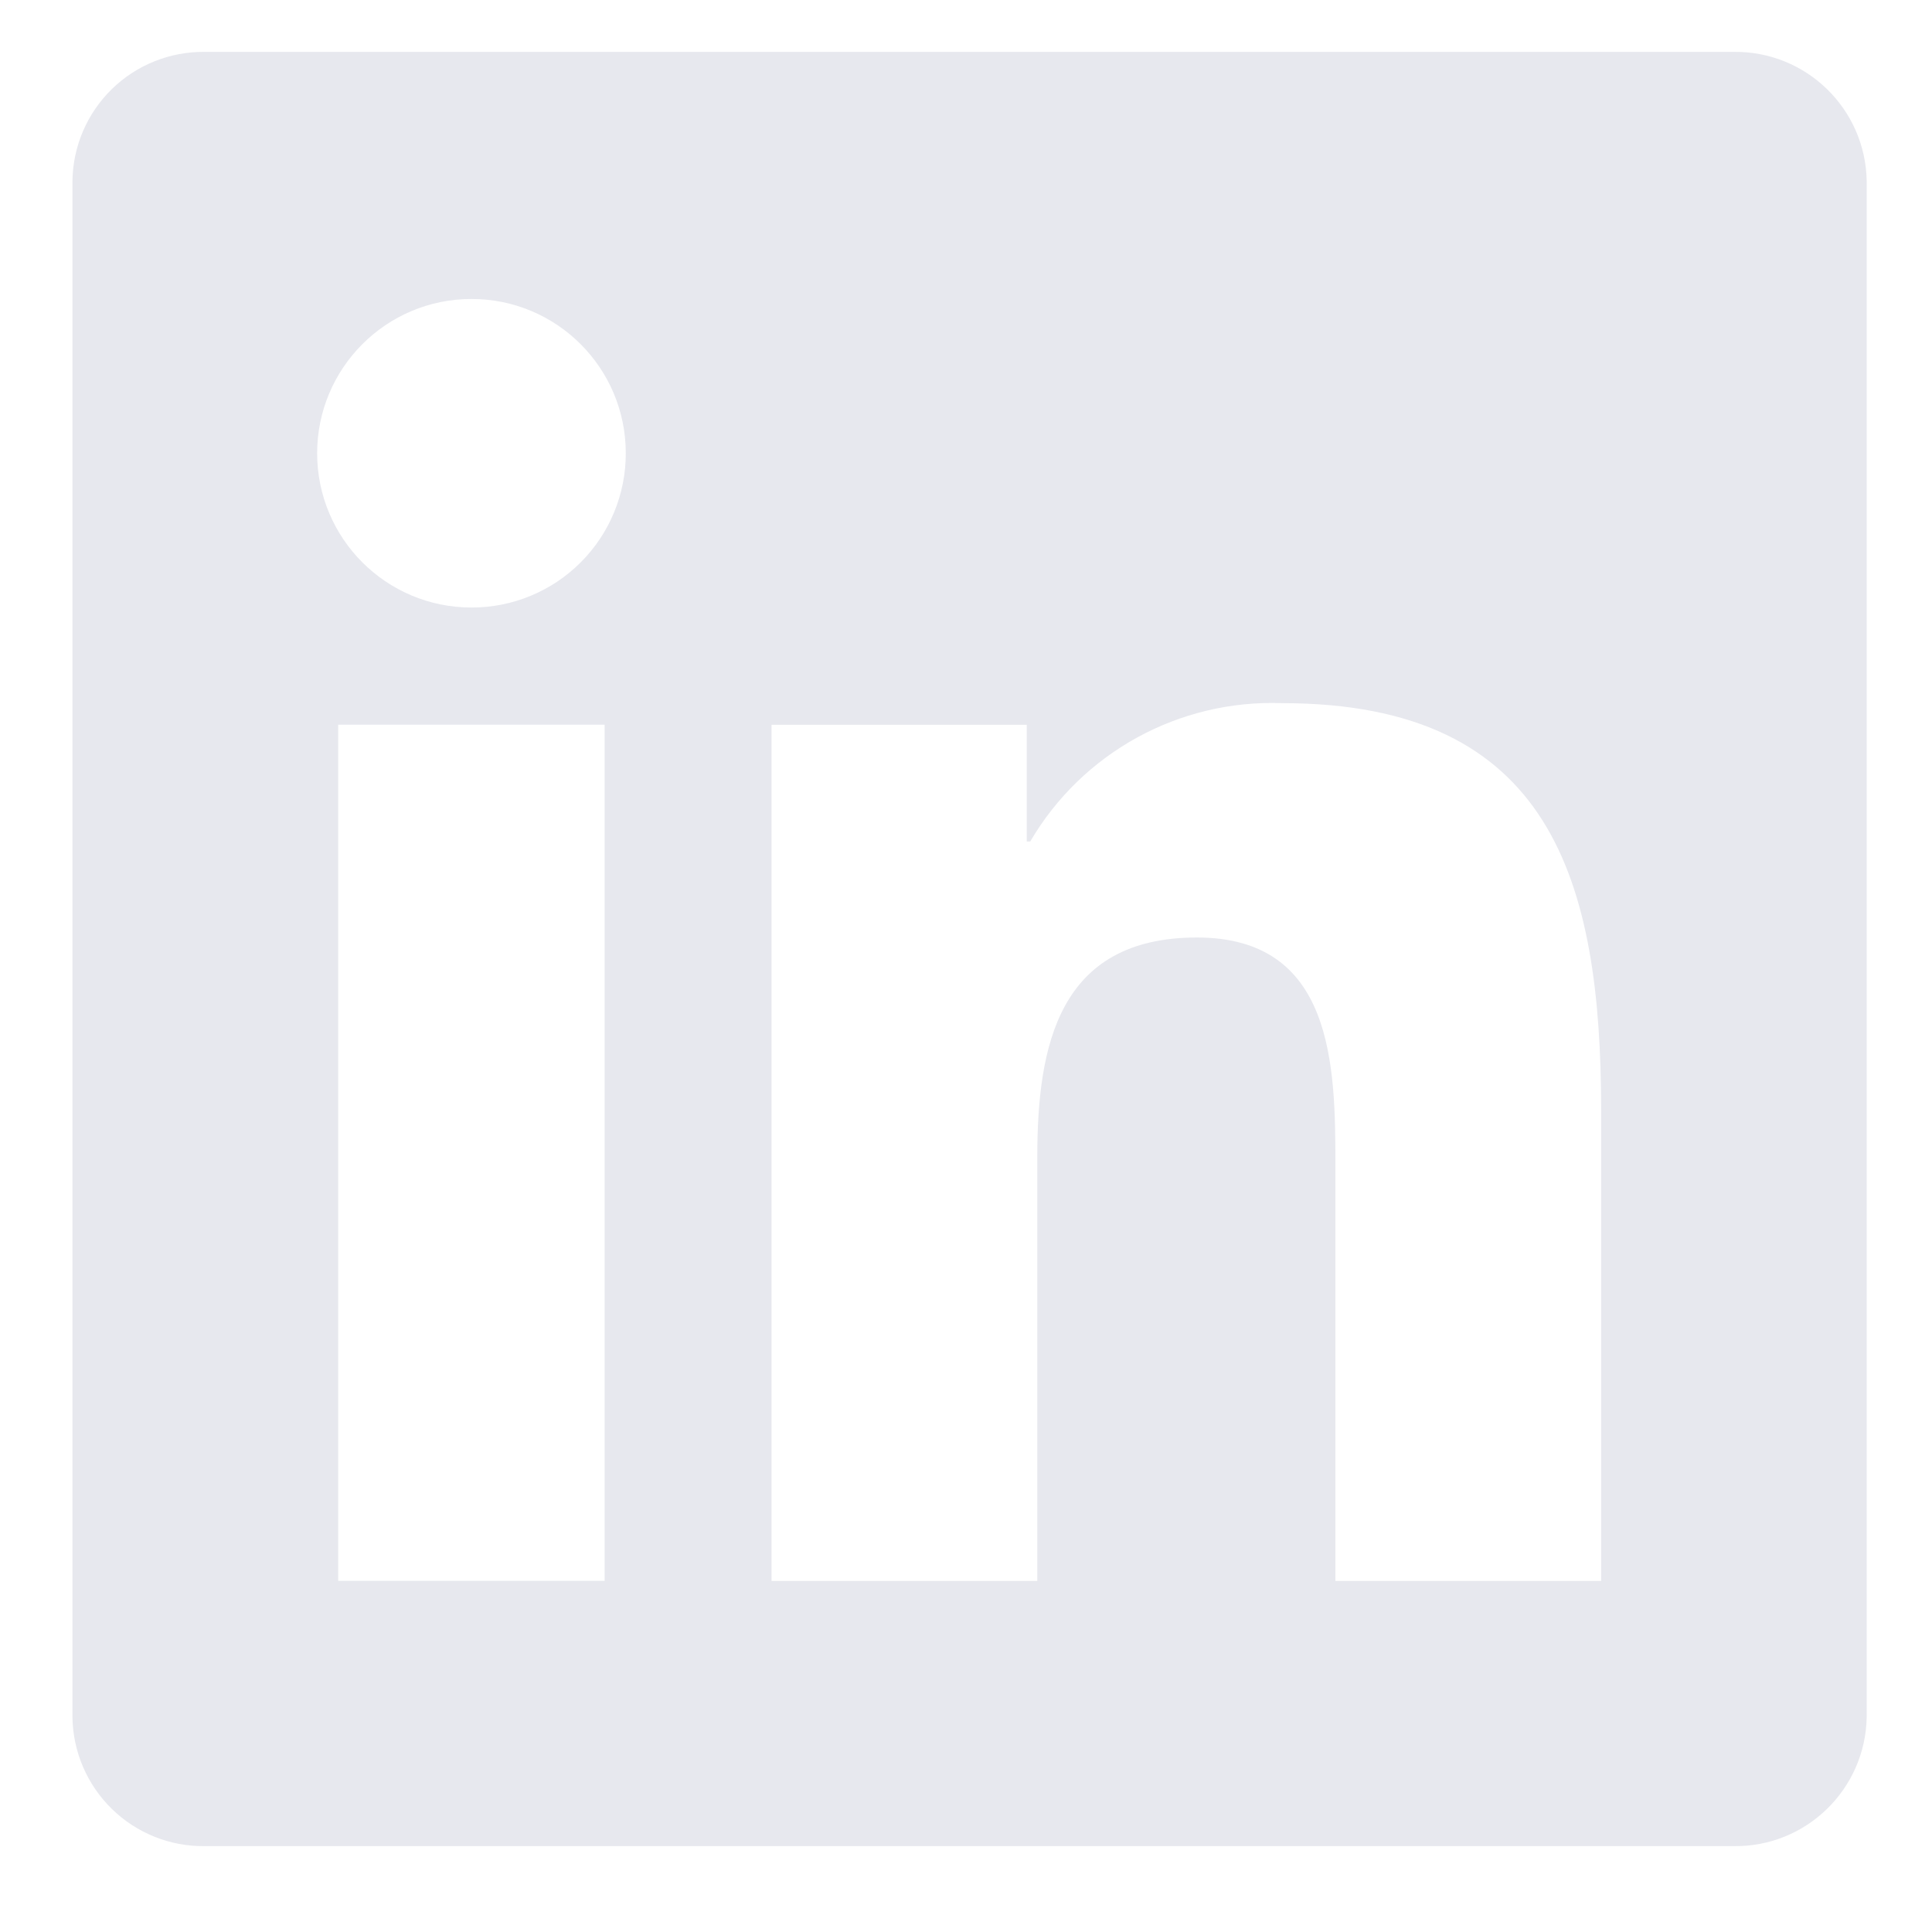 <svg viewBox="-0.75 0 20 20" fill="none" xmlns="http://www.w3.org/2000/svg">
<path fill-rule="evenodd" clip-rule="evenodd" d="M15.825 16.366H13.074V12.056C13.074 11.028 13.053 9.705 11.641 9.705C10.207 9.705 9.988 10.824 9.988 11.98V16.366H7.237V7.503H9.879V8.711H9.915C10.454 7.79 11.456 7.24 12.523 7.279C15.309 7.279 15.825 9.113 15.825 11.501V16.366H15.825ZM4.132 6.289C3.249 6.29 2.534 5.575 2.533 4.693C2.533 3.811 3.248 3.095 4.13 3.095C5.012 3.094 5.728 3.809 5.728 4.691C5.729 5.115 5.561 5.522 5.261 5.822C4.962 6.121 4.555 6.29 4.132 6.289L4.132 6.289ZM5.509 16.365H2.751V7.502H5.509V16.365ZM17.2 0.537H1.371C1.011 0.533 0.665 0.671 0.408 0.922C0.151 1.173 0.004 1.516 0 1.875V17.773C0.004 18.132 0.151 18.475 0.408 18.726C0.665 18.977 1.011 19.116 1.371 19.111H17.198C17.947 19.121 18.562 18.522 18.574 17.773V1.875C18.562 1.126 17.947 0.528 17.198 0.537H17.2Z" fill="#E7E8EE"/>
</svg>